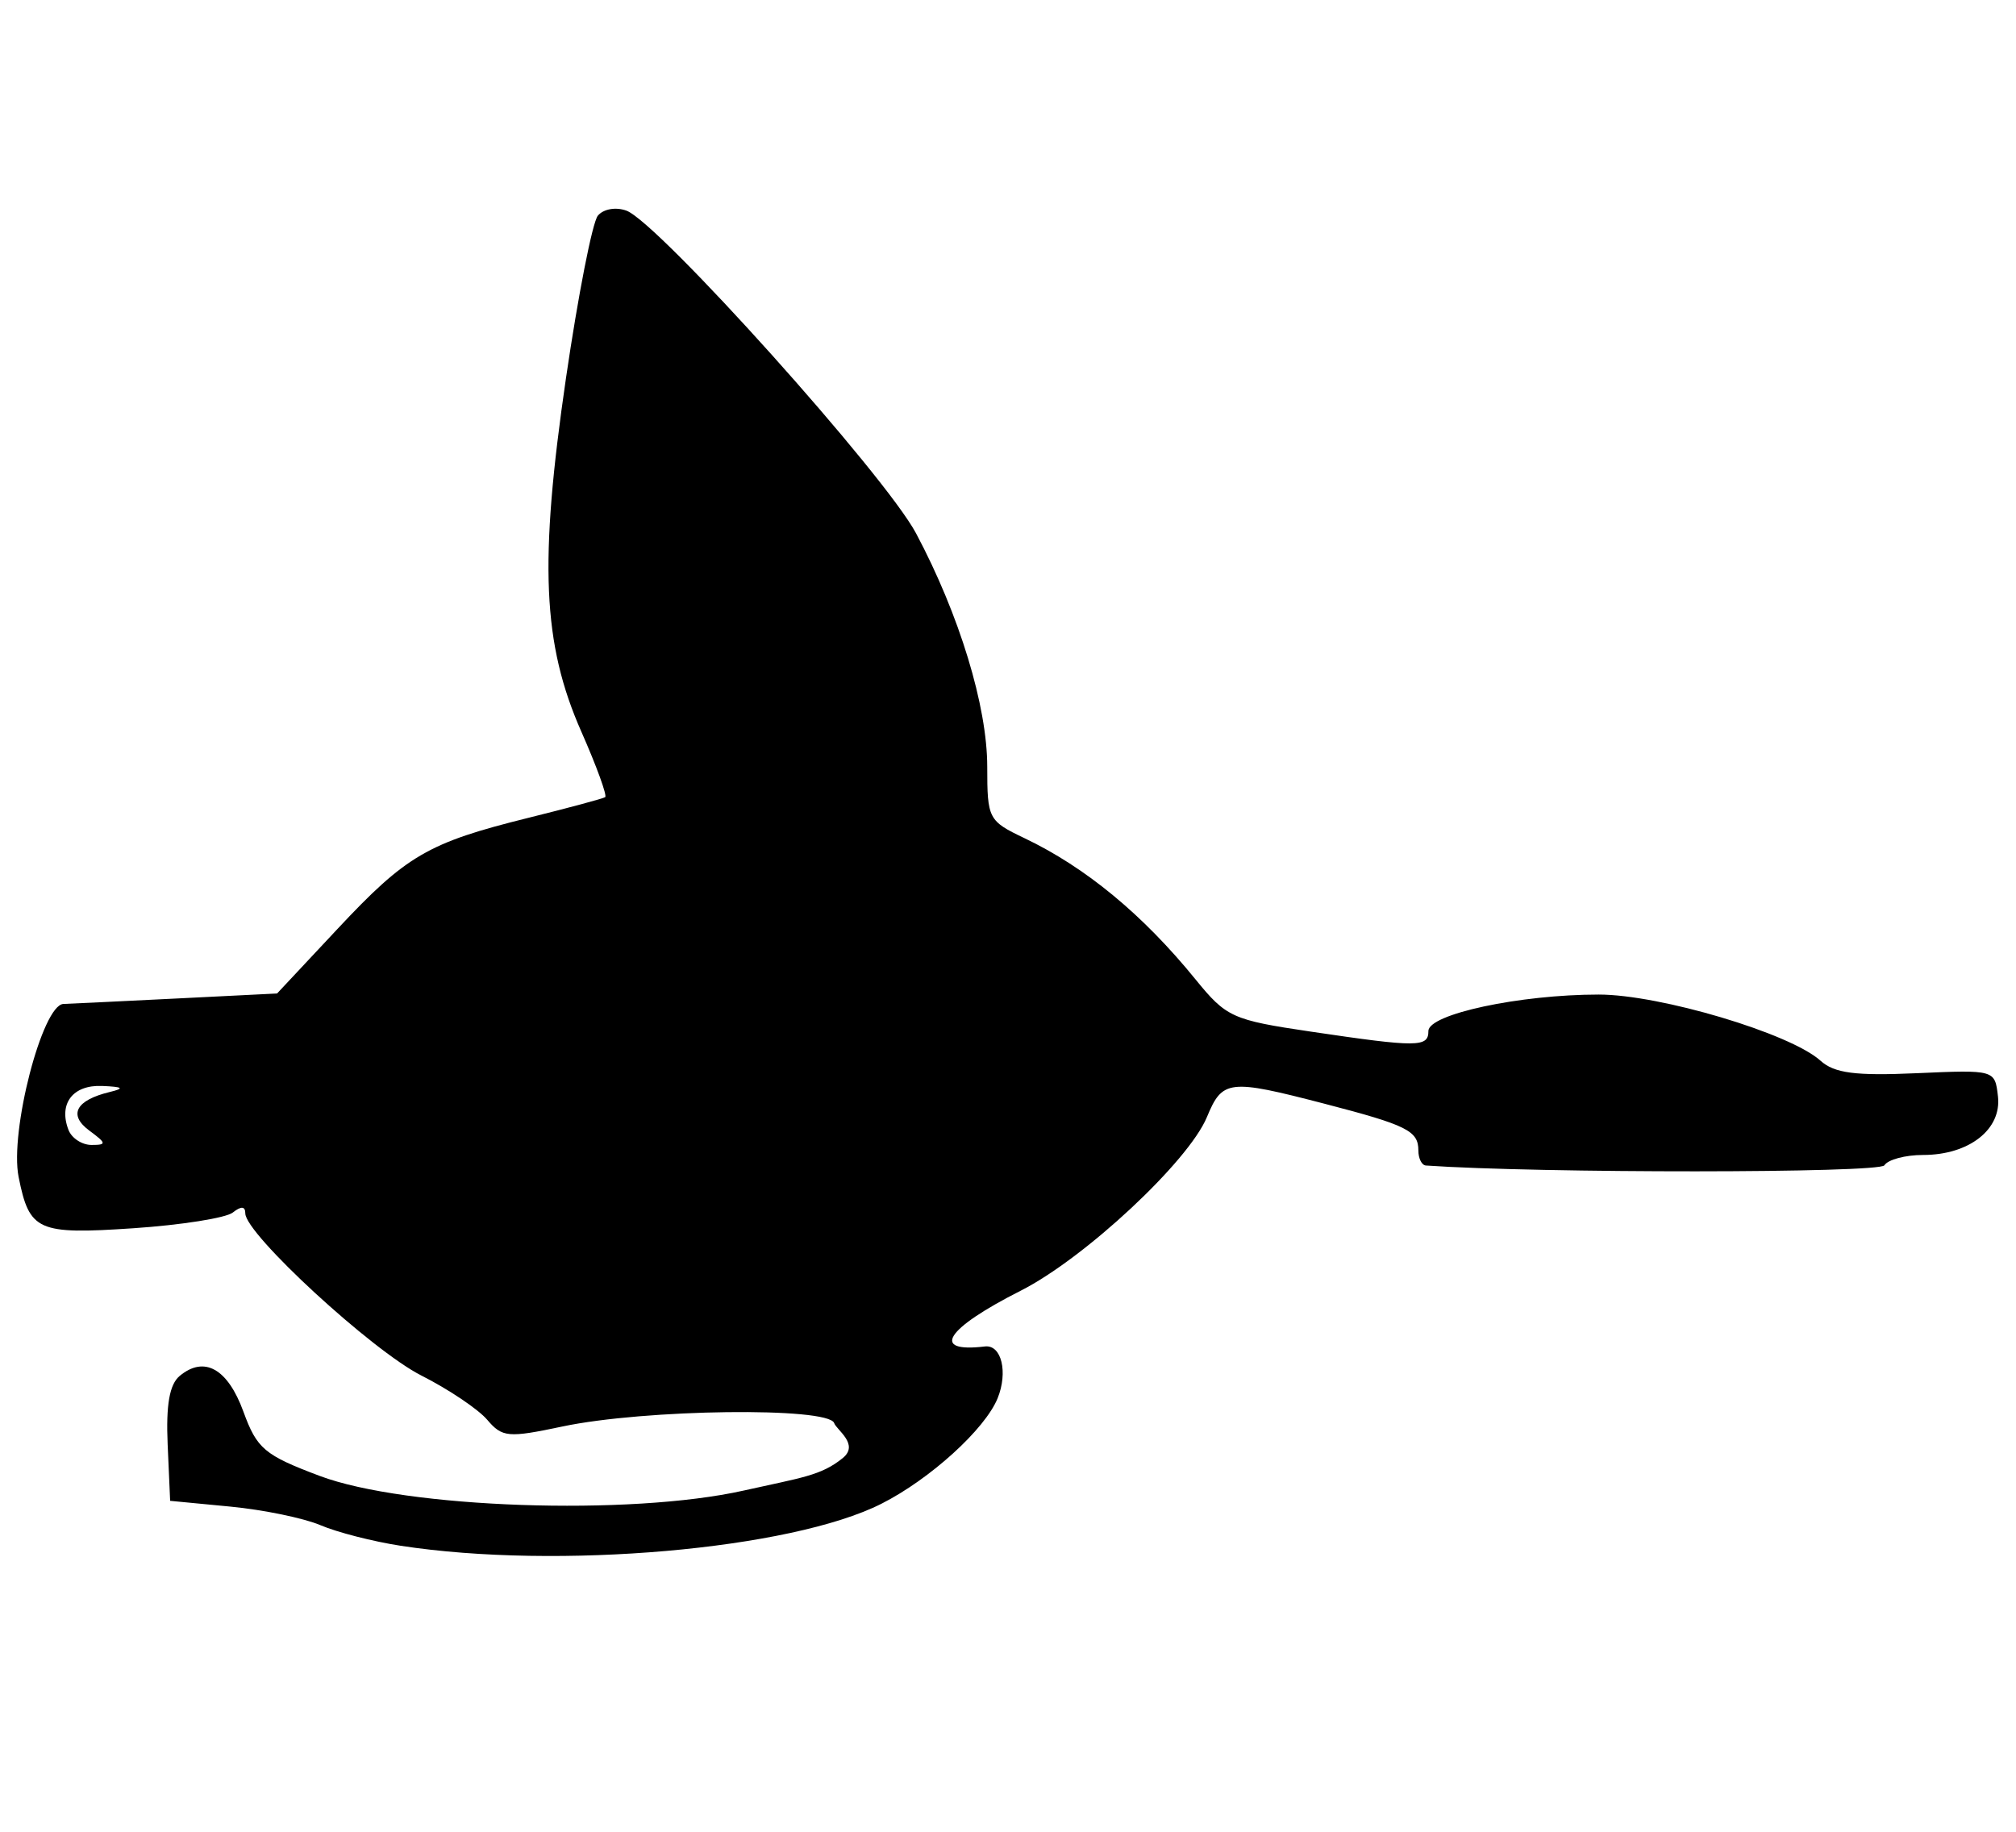 <?xml version="1.0" encoding="utf-8"?>
<svg viewBox="0 0 230 209" width="230" height="209" xmlns="http://www.w3.org/2000/svg">
  <path style="fill: rgb(0, 0, 0);" d="M 45.718 176.367 C 42.571 175.885 38.454 174.828 36.566 174.021 C 34.678 173.214 30.047 172.258 26.274 171.897 L 19.411 171.239 L 19.127 164.801 C 18.928 160.293 19.339 157.95 20.501 156.986 C 23.309 154.654 25.981 156.156 27.771 161.065 C 29.314 165.3 30.171 166.023 36.457 168.39 C 46.281 172.09 71.857 172.976 84.844 170.067 C 91.467 168.583 93.658 168.378 96.148 166.359 C 98.071 164.796 95.44 163.152 95.168 162.369 C 94.524 160.51 73.549 160.772 64.163 162.758 C 57.968 164.068 57.302 164.008 55.584 161.989 C 54.561 160.786 51.181 158.514 48.071 156.942 C 42.446 154.096 27.986 140.779 27.986 138.443 C 27.986 137.622 27.513 137.59 26.558 138.346 C 25.77 138.965 20.663 139.772 15.207 140.139 C 4.282 140.872 3.357 140.459 2.124 134.288 C 1.085 129.103 4.832 114.64 7.234 114.547 C 8.268 114.507 14.175 114.223 20.361 113.914 L 31.612 113.352 L 38.478 106.015 C 46.36 97.587 48.825 96.151 60.278 93.312 C 64.851 92.177 68.796 91.116 69.042 90.953 C 69.288 90.788 68.065 87.426 66.323 83.478 C 61.892 73.434 61.493 64.216 64.573 43.127 C 65.952 33.692 67.587 25.357 68.207 24.608 C 68.842 23.84 70.265 23.592 71.472 24.036 C 75.108 25.383 100.978 54.21 104.515 60.859 C 109.455 70.145 112.632 80.571 112.632 87.491 C 112.632 93.422 112.76 93.667 116.882 95.633 C 123.856 98.958 130.382 104.348 136.395 111.745 C 139.909 116.069 140.587 116.378 149.53 117.701 C 161.737 119.51 162.963 119.503 162.963 117.637 C 162.963 115.706 173.378 113.475 182.398 113.475 C 189.384 113.475 204.257 117.911 207.691 121.018 C 209.271 122.447 211.659 122.761 218.65 122.449 C 227.588 122.055 227.59 122.056 227.942 125.089 C 228.378 128.856 224.647 131.777 219.396 131.777 C 217.371 131.777 215.385 132.308 214.986 132.957 C 214.428 133.86 175.585 133.878 162.676 132.98 C 162.204 132.948 161.818 132.179 161.818 131.273 C 161.818 129.021 160.536 128.38 151.108 125.931 C 140.193 123.095 139.465 123.178 137.693 127.457 C 135.593 132.524 123.741 143.574 116.454 147.262 C 107.82 151.63 106.138 154.372 112.359 153.626 C 114.28 153.396 115.005 156.593 113.819 159.526 C 112.389 163.062 106.118 168.76 100.565 171.569 C 90.245 176.79 63.625 179.12 45.718 176.367 Z M 10.189 128.994 C 7.755 127.197 8.649 125.524 12.545 124.586 C 14.256 124.174 14.031 124.003 11.651 123.903 C 8.308 123.764 6.66 125.916 7.812 128.917 C 8.175 129.861 9.355 130.634 10.441 130.634 C 12.188 130.634 12.158 130.449 10.189 128.994 Z" id="path20"/>
</svg>